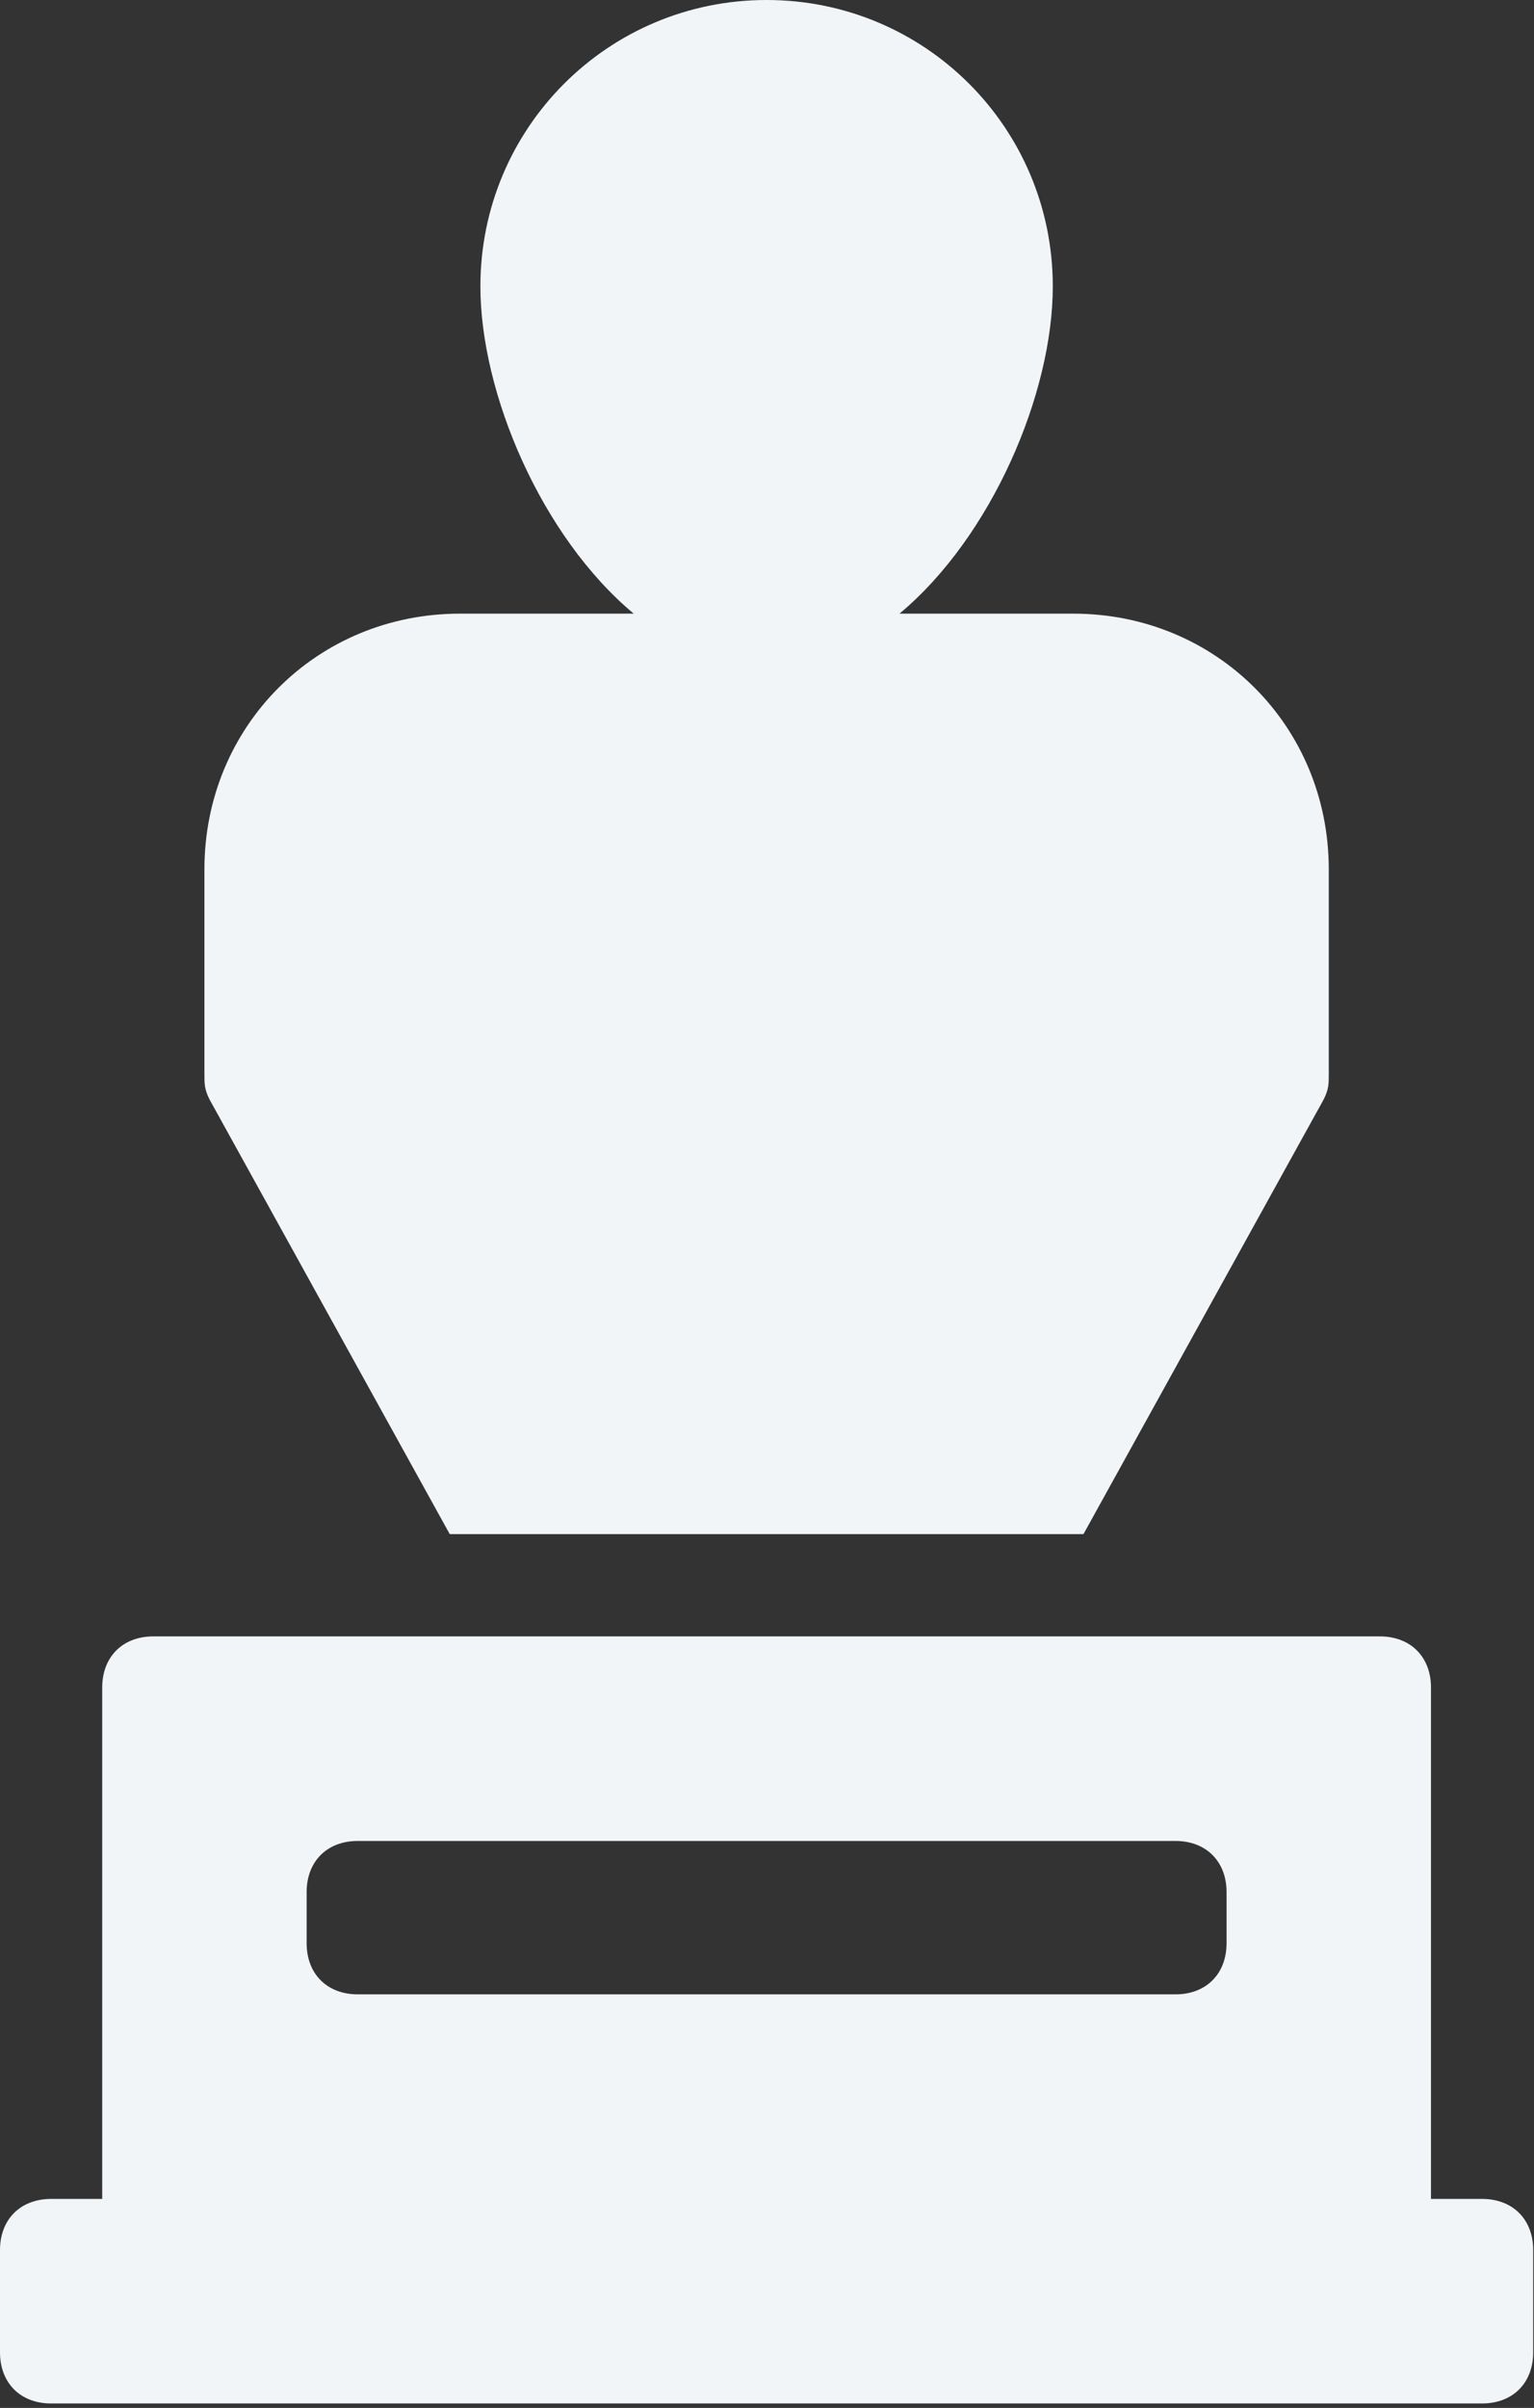 <svg width="160" height="251" viewBox="0 0 160 251" fill="none" xmlns="http://www.w3.org/2000/svg">
<rect x="0" y="0" width="160" height="251" fill="#333333" stroke="none"/>
<path d="M154.586 229.214H149.255V175.908C149.255 172.71 147.123 170.577 143.925 170.577H15.992C12.793 170.577 10.661 172.71 10.661 175.908V229.214H5.331C2.132 229.214 0 231.346 0 234.544V245.205C0 248.403 2.132 250.536 5.331 250.536H154.586C157.784 250.536 159.916 248.403 159.916 245.205V234.544C159.916 231.346 157.784 229.214 154.586 229.214ZM127.933 202.561C127.933 205.759 125.801 207.891 122.603 207.891H37.314C34.115 207.891 31.983 205.759 31.983 202.561V197.23C31.983 194.032 34.115 191.9 37.314 191.9H122.603C125.801 191.9 127.933 194.032 127.933 197.23V202.561ZM21.855 114.607C21.322 113.541 21.322 113.008 21.322 111.941V90.619C21.322 75.694 33.049 63.967 47.975 63.967H66.099C56.504 55.971 50.107 41.045 50.107 29.851C50.107 13.326 63.434 0 79.958 0C96.483 0 109.809 13.326 109.809 29.851C109.809 41.045 103.413 55.971 93.818 63.967H111.941C126.867 63.967 138.594 75.694 138.594 90.619V111.941C138.594 113.008 138.594 113.541 138.061 114.607L113.008 159.916H46.909L21.855 114.607Z" fill="#F2F5F7"/>
</svg>
